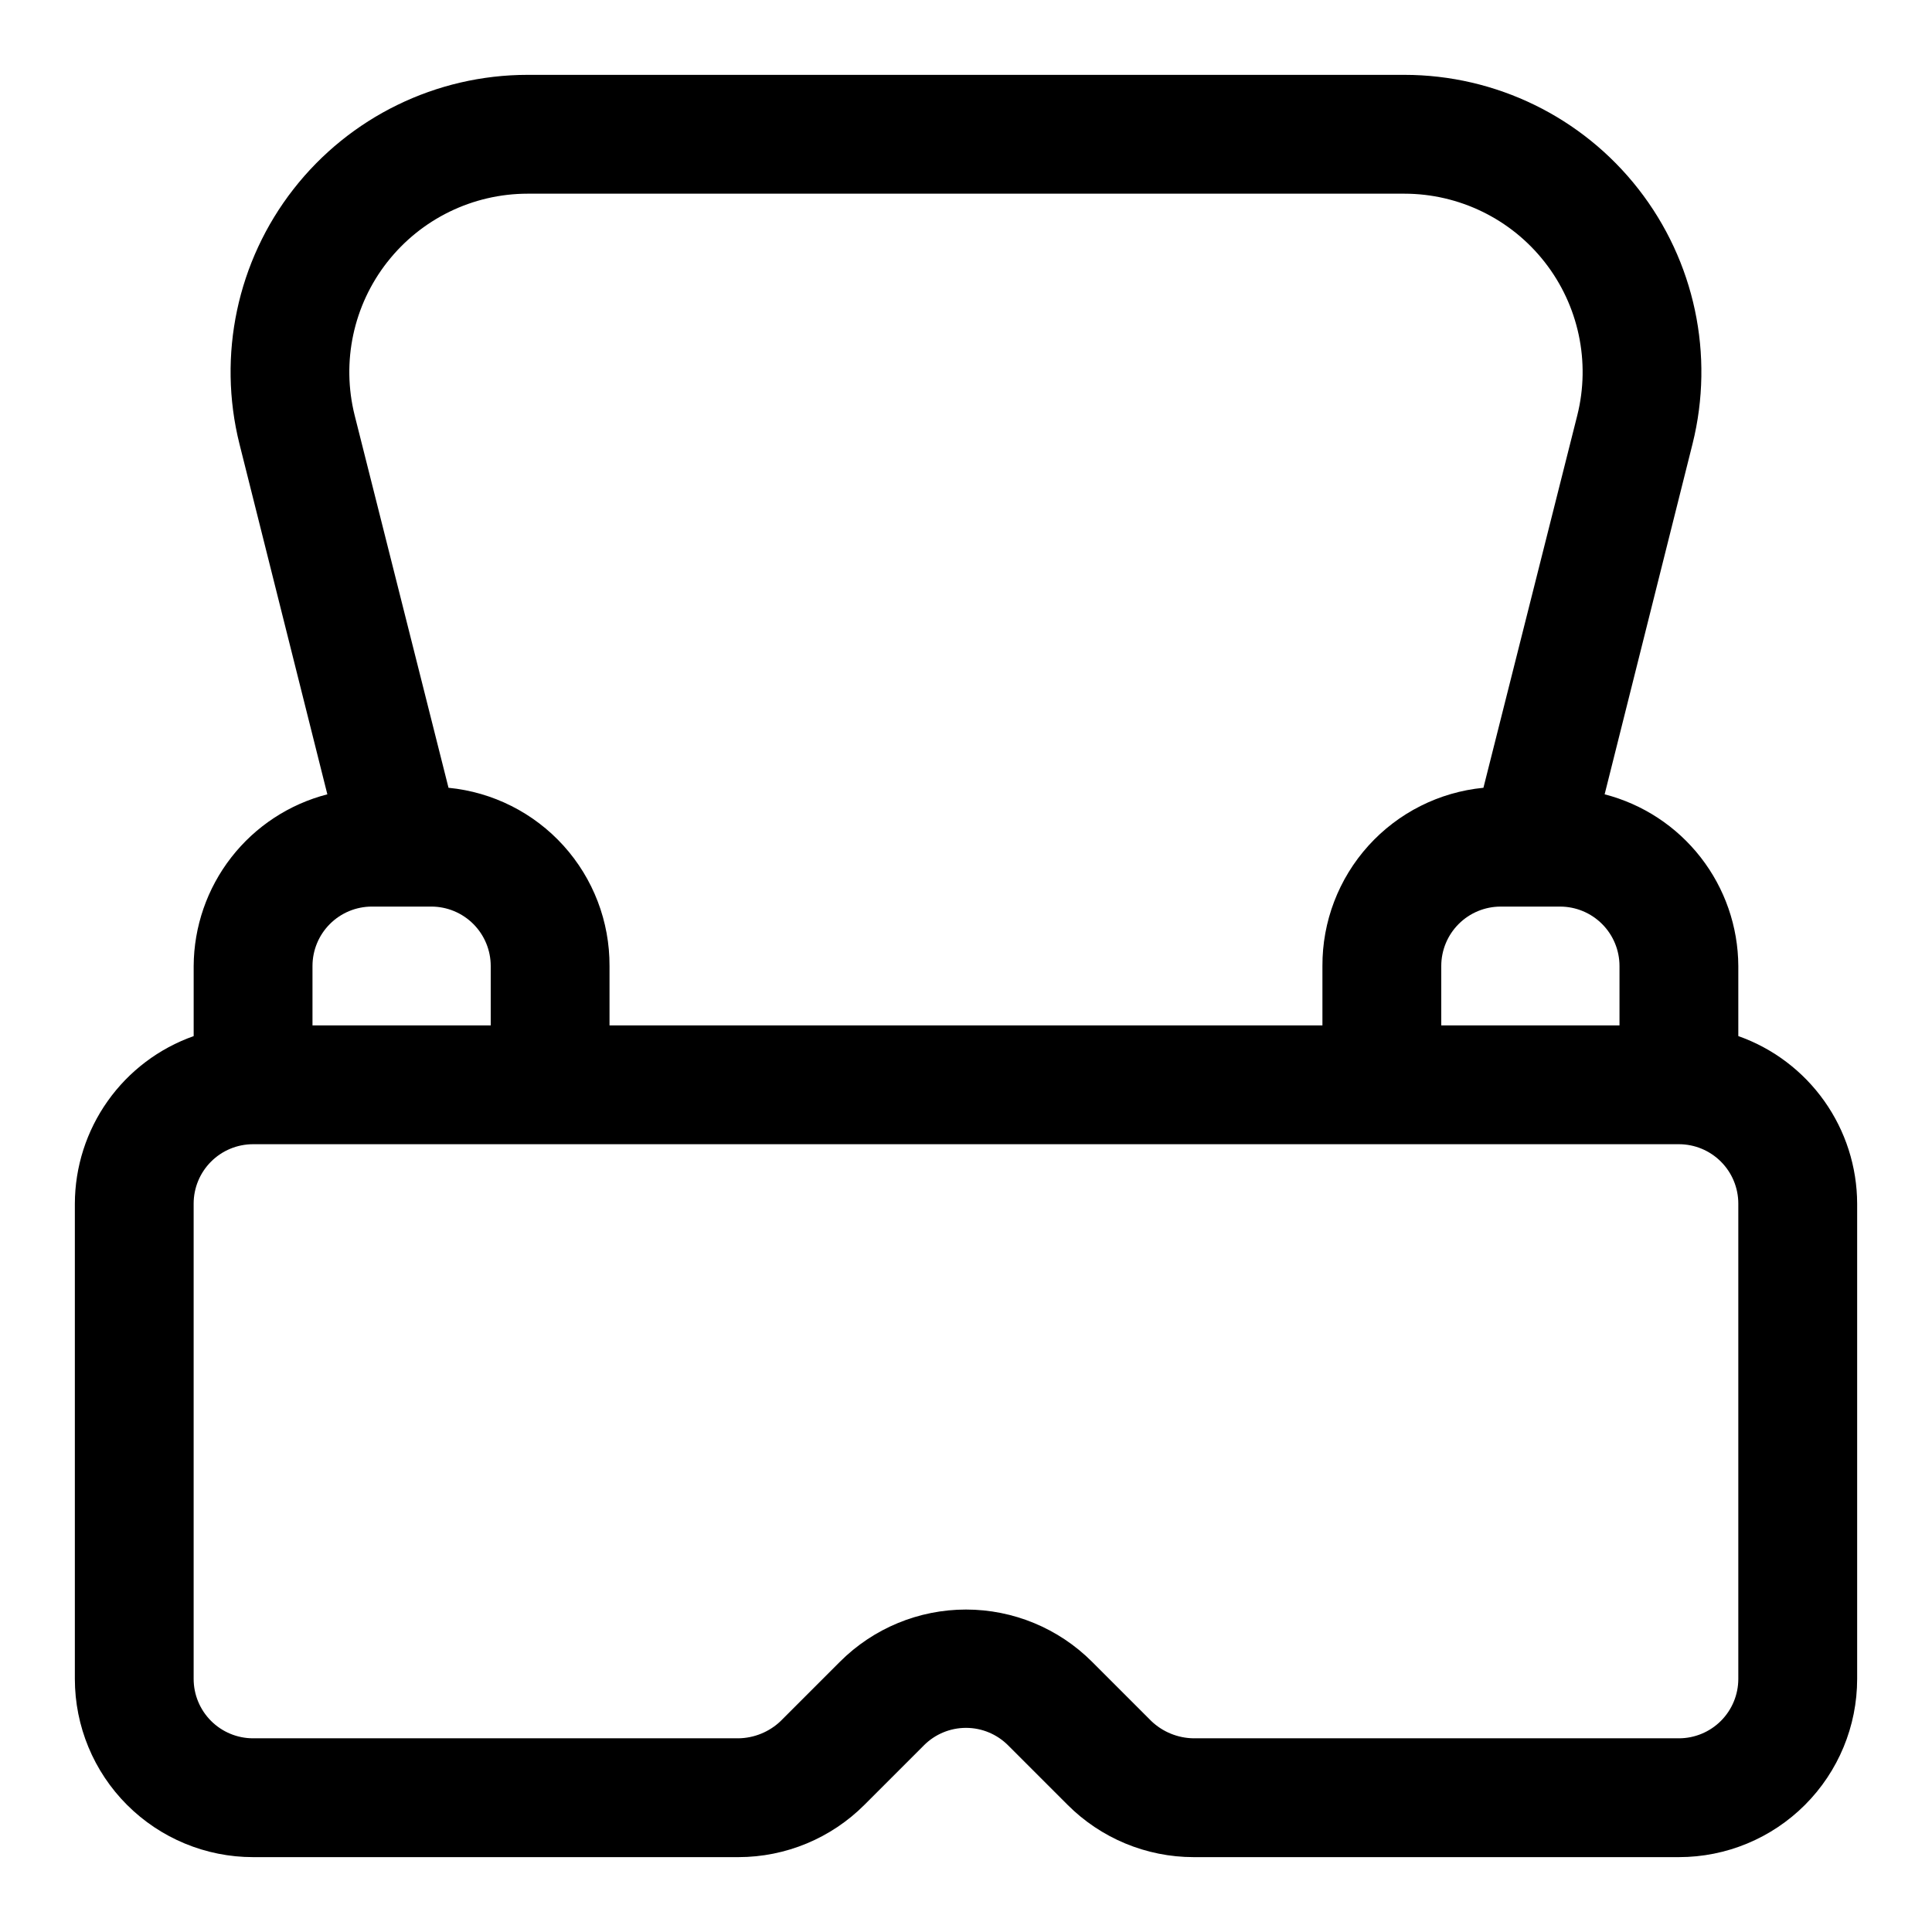 <?xml version="1.0" encoding="UTF-8"?>
<!-- Uploaded to: ICON Repo, www.svgrepo.com, Generator: ICON Repo Mixer Tools -->
<svg fill="#000000" width="800px" height="800px" version="1.1" viewBox="144 144 512 512" xmlns="http://www.w3.org/2000/svg">
 <path d="m604.67 418.58v-18.578c-0.051-10.434-3.555-20.555-9.965-28.785-6.406-8.23-15.359-14.109-25.461-16.715l23.301-92.891c5.863-23.512 0.574-48.41-14.34-67.504-14.91-19.098-37.789-30.262-62.016-30.27h-232.38c-24.23 0.008-47.105 11.172-62.02 30.27-14.914 19.094-20.203 43.992-14.34 67.504l23.301 92.891c-10.102 2.606-19.055 8.484-25.461 16.715-6.41 8.23-9.91 18.352-9.965 28.785v18.578c-9.188 3.246-17.145 9.258-22.781 17.207-5.637 7.945-8.68 17.445-8.707 27.191v125.95-0.004c0 12.527 4.977 24.543 13.836 33.398 8.859 8.859 20.871 13.836 33.398 13.836h128.63c12.523-0.012 24.527-4.996 33.379-13.855l15.742-15.742v-0.004c2.957-2.981 6.981-4.656 11.18-4.656 4.195 0 8.219 1.676 11.176 4.656l15.746 15.746c8.848 8.859 20.855 13.844 33.375 13.855h128.63c12.527 0 24.543-4.977 33.398-13.836 8.859-8.855 13.836-20.871 13.836-33.398v-125.95c-0.027-9.746-3.07-19.246-8.707-27.191-5.637-7.949-13.594-13.961-22.781-17.207zm-31.488-2.836h-47.234v-15.742c0-4.176 1.66-8.18 4.613-11.133 2.953-2.953 6.957-4.613 11.133-4.613h15.742c4.176 0 8.18 1.66 11.133 4.613 2.953 2.953 4.613 6.957 4.613 11.133zm-326.53-202.31c8.945-11.418 22.645-18.094 37.156-18.105h232.38c14.508 0.012 28.207 6.688 37.152 18.105 9.004 11.477 12.203 26.473 8.66 40.621l-24.875 98.715c-11.719 1.141-22.59 6.613-30.484 15.352-7.891 8.738-12.238 20.105-12.184 31.883v15.742h-188.93v-15.742c0.055-11.777-4.289-23.145-12.184-31.883-7.891-8.738-18.766-14.211-30.484-15.352l-24.875-98.715c-3.539-14.148-0.344-29.145 8.66-40.621zm-4.094 170.82h15.742c4.176 0 8.18 1.66 11.133 4.613 2.953 2.953 4.613 6.957 4.613 11.133v15.742h-47.234v-15.742c0-4.176 1.66-8.18 4.613-11.133 2.953-2.953 6.957-4.613 11.133-4.613zm362.11 204.67c0 4.176-1.66 8.18-4.613 11.133s-6.957 4.613-11.133 4.613h-128.63c-4.168-0.059-8.16-1.691-11.176-4.566l-15.746-15.746c-8.855-8.844-20.859-13.812-33.375-13.812-12.52 0-24.523 4.969-33.379 13.812l-15.742 15.742v0.004c-3.019 2.875-7.012 4.508-11.18 4.566h-128.63c-4.176 0-8.18-1.66-11.133-4.613s-4.613-6.957-4.613-11.133v-125.95c0-4.176 1.66-8.184 4.613-11.133 2.953-2.953 6.957-4.613 11.133-4.613h377.86c4.176 0 8.18 1.66 11.133 4.613 2.953 2.949 4.613 6.957 4.613 11.133z"/>
</svg>